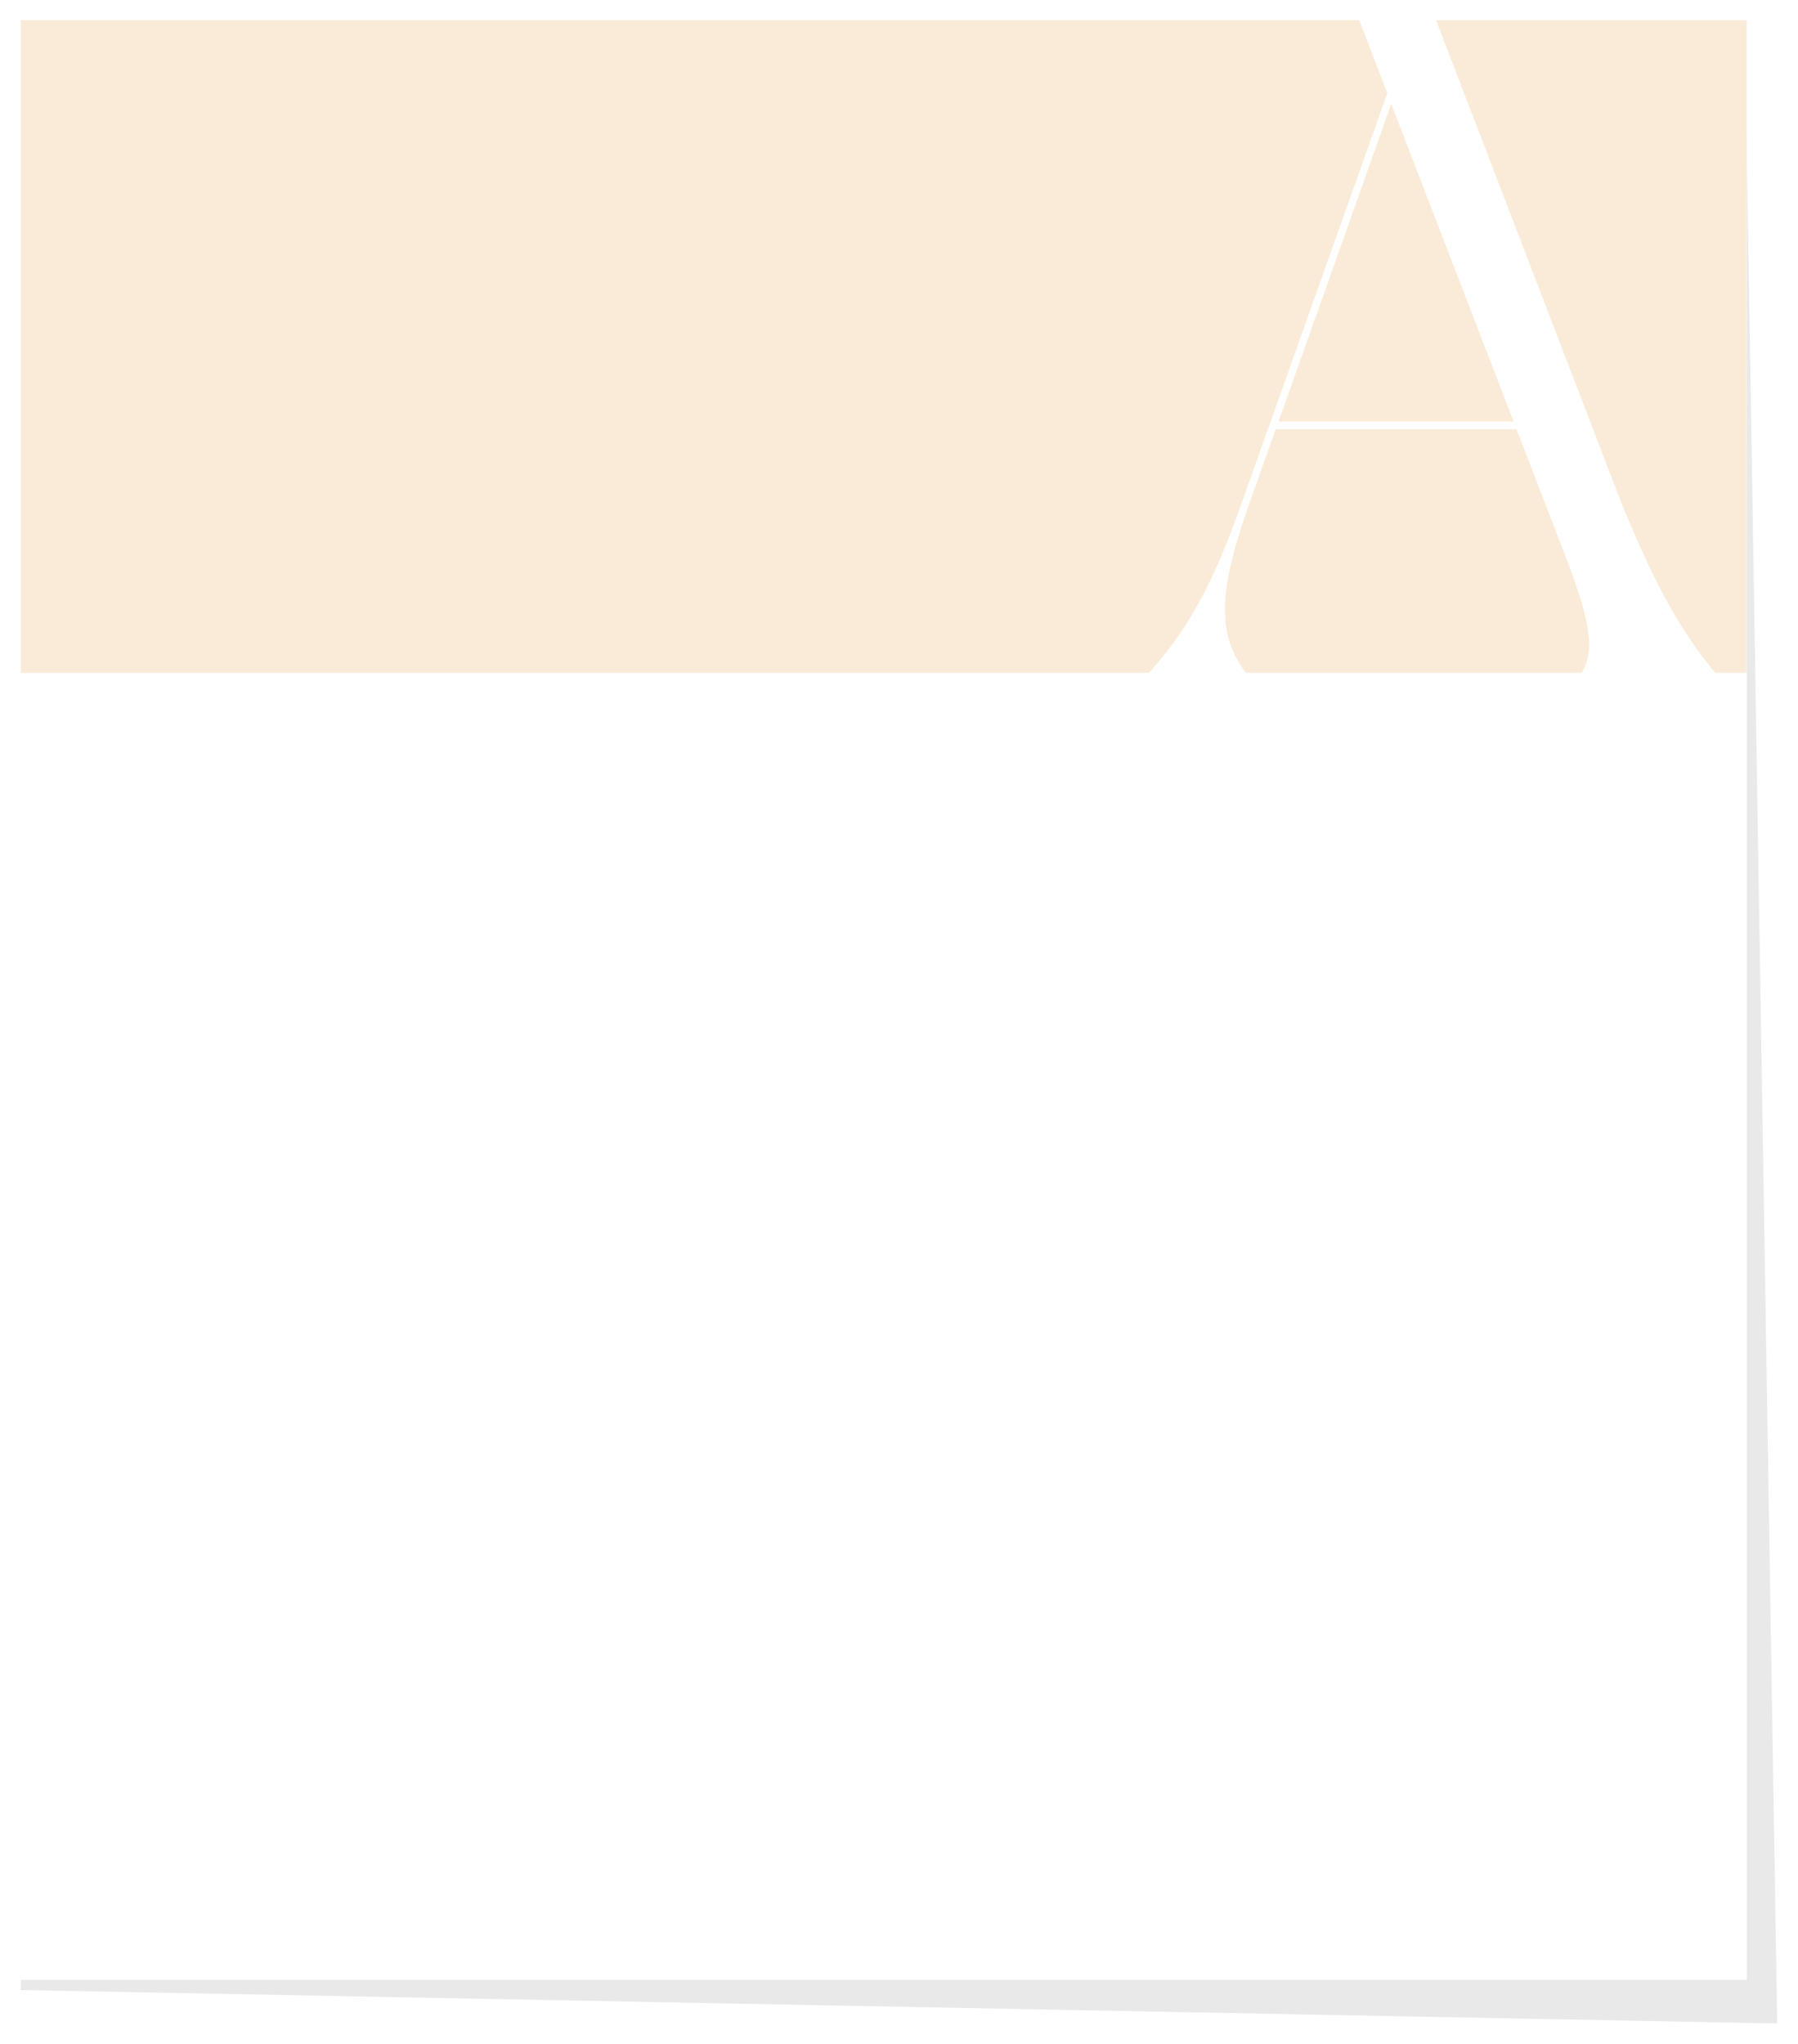 <?xml version="1.0" encoding="UTF-8"?> <svg xmlns="http://www.w3.org/2000/svg" width="2592" height="2947" viewBox="0 0 2592 2947" fill="none"> <g filter="url(#filter0_f_309_99)"> <path d="M50.778 30L2515.52 53.471L2562 2917L30 2868.79L50.778 30Z" fill="#A3A3A3" fill-opacity="0.24"></path> </g> <g clip-path="url(#clip0_309_99)"> <rect width="2488" height="2825" transform="translate(30 29)" fill="white"></rect> <rect x="4" y="29" width="2639" height="2847" fill="white"></rect> <path fill-rule="evenodd" clip-rule="evenodd" d="M2472.61 970H2581V29H2070.16L2337.4 725.2C2390.46 854.622 2425.58 912.258 2472.61 970ZM1959.56 29H-32V970H1656.2C1709.31 911.181 1747.26 846.948 1790 725.2L2000 134.4L1959.56 29ZM1796.14 970C1750.65 910.649 1759.74 843.106 1801.2 725.2L1839 618.8H2186.2L2254.8 796.6C2289.14 886.127 2301.99 934.829 2280.18 970H1796.14ZM2005.6 149.8L1843.2 607.6H2182L2005.6 149.8Z" fill="#FAEBD8"></path> </g> <defs> <filter id="filter0_f_309_99" x="0" y="0" width="2592" height="2947" filterUnits="userSpaceOnUse" color-interpolation-filters="sRGB"> <feFlood flood-opacity="0" result="BackgroundImageFix"></feFlood> <feBlend mode="normal" in="SourceGraphic" in2="BackgroundImageFix" result="shape"></feBlend> <feGaussianBlur stdDeviation="15" result="effect1_foregroundBlur_309_99"></feGaussianBlur> </filter> <clipPath id="clip0_309_99"> <rect width="2488" height="2825" fill="white" transform="translate(30 29)"></rect> </clipPath> </defs> </svg> 
